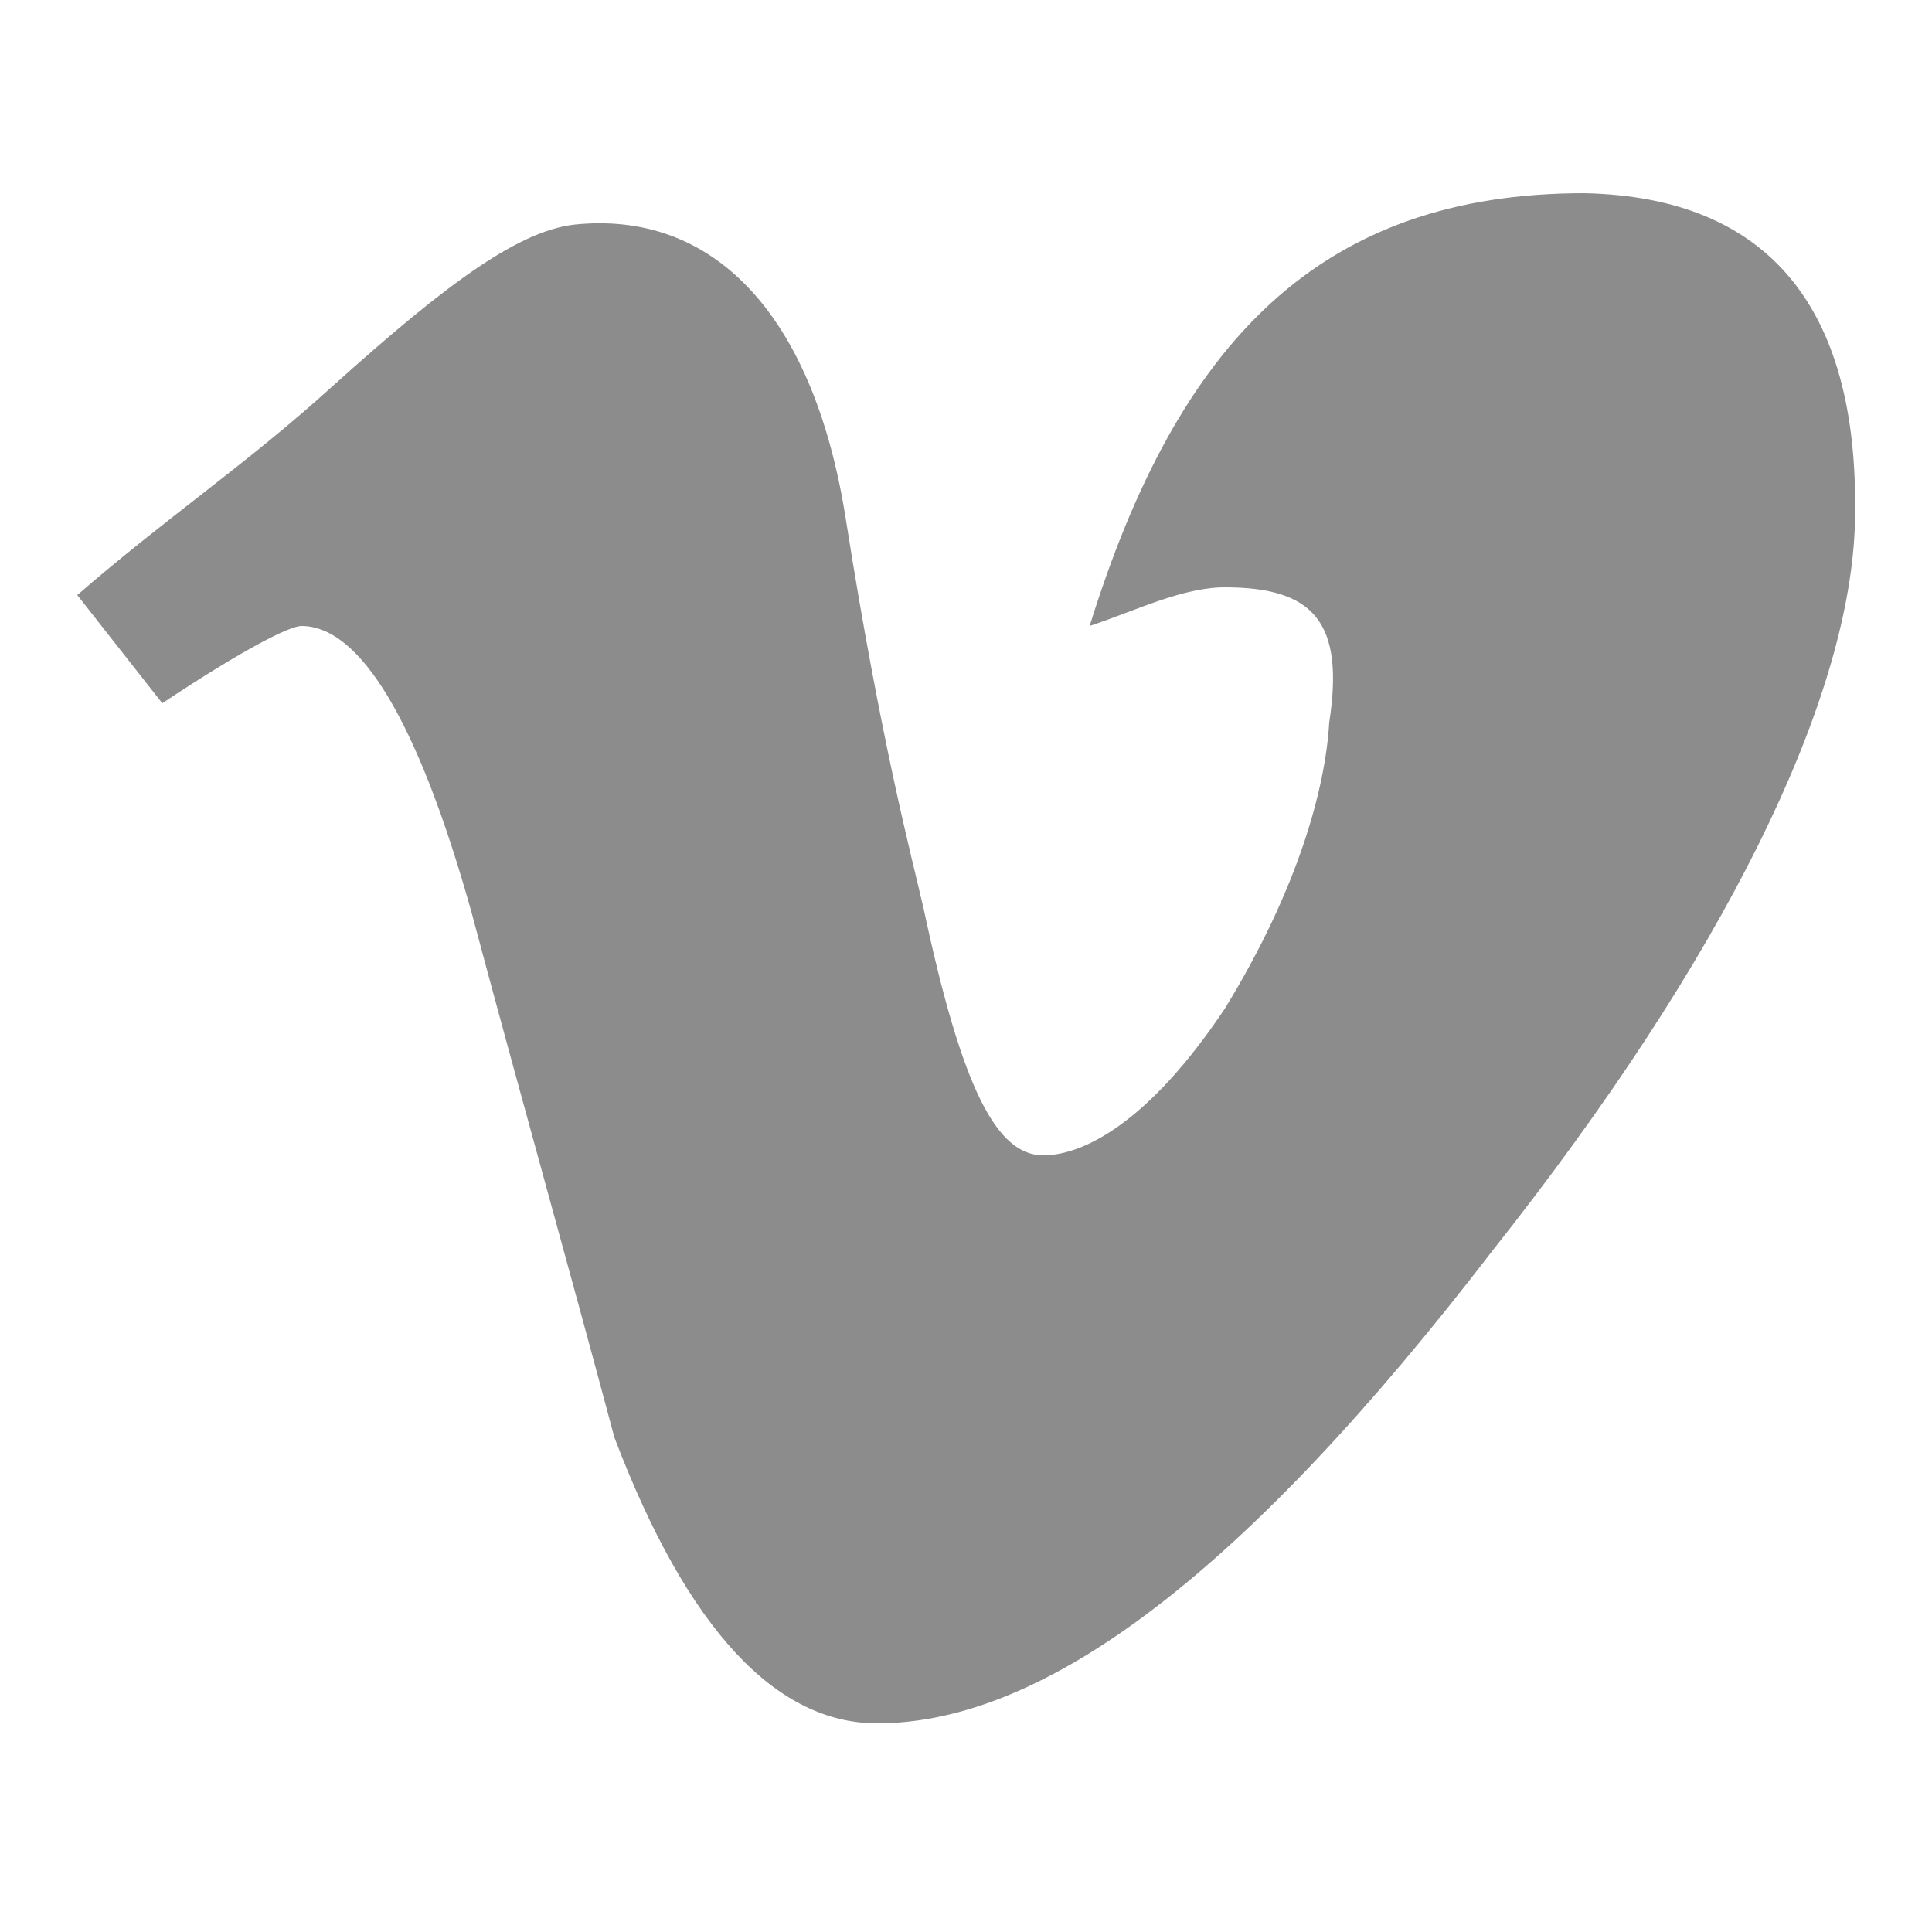 <?xml version="1.0" encoding="utf-8"?>
<!-- Generator: Adobe Illustrator 24.2.0, SVG Export Plug-In . SVG Version: 6.00 Build 0)  -->
<svg version="1.1" id="Ebene_1" xmlns="http://www.w3.org/2000/svg" xmlns:xlink="http://www.w3.org/1999/xlink" x="0px" y="0px"
	 viewBox="0 0 50 50" style="enable-background:new 0 0 50 50;" xml:space="preserve">
<style type="text/css">
	.st0{fill:#8C8C8C;}
</style>
<path class="st0" d="M41,5c-6.8,0-10.5,3.8-12.8,11.2c1.2-0.4,2.4-1,3.5-1c2.3,0,3.1,0.9,2.7,3.5c-0.1,1.7-0.8,4.3-2.7,7.4
	c-2,3-3.7,3.8-4.7,3.8c-1.2,0-2.1-1.7-3.1-6.4c-0.3-1.3-1.1-4.3-2-10c-0.8-5.2-3.3-8-6.9-7.7c-1.5,0.1-3.4,1.5-6.4,4.2
	c-2.2,2-4.3,3.4-6.6,5.4l2.2,2.8c2.1-1.4,3.3-2,3.6-2c1.5,0,3,2.4,4.4,7.4c1.2,4.5,2.5,9.1,3.7,13.6c1.9,5,4.2,7.4,6.8,7.4
	c4.4,0,9.6-4,15.9-12.2c6.1-7.7,9.2-14.2,9.4-18.7C48.2,8,45.8,5.1,41,5z"/>
</svg>
